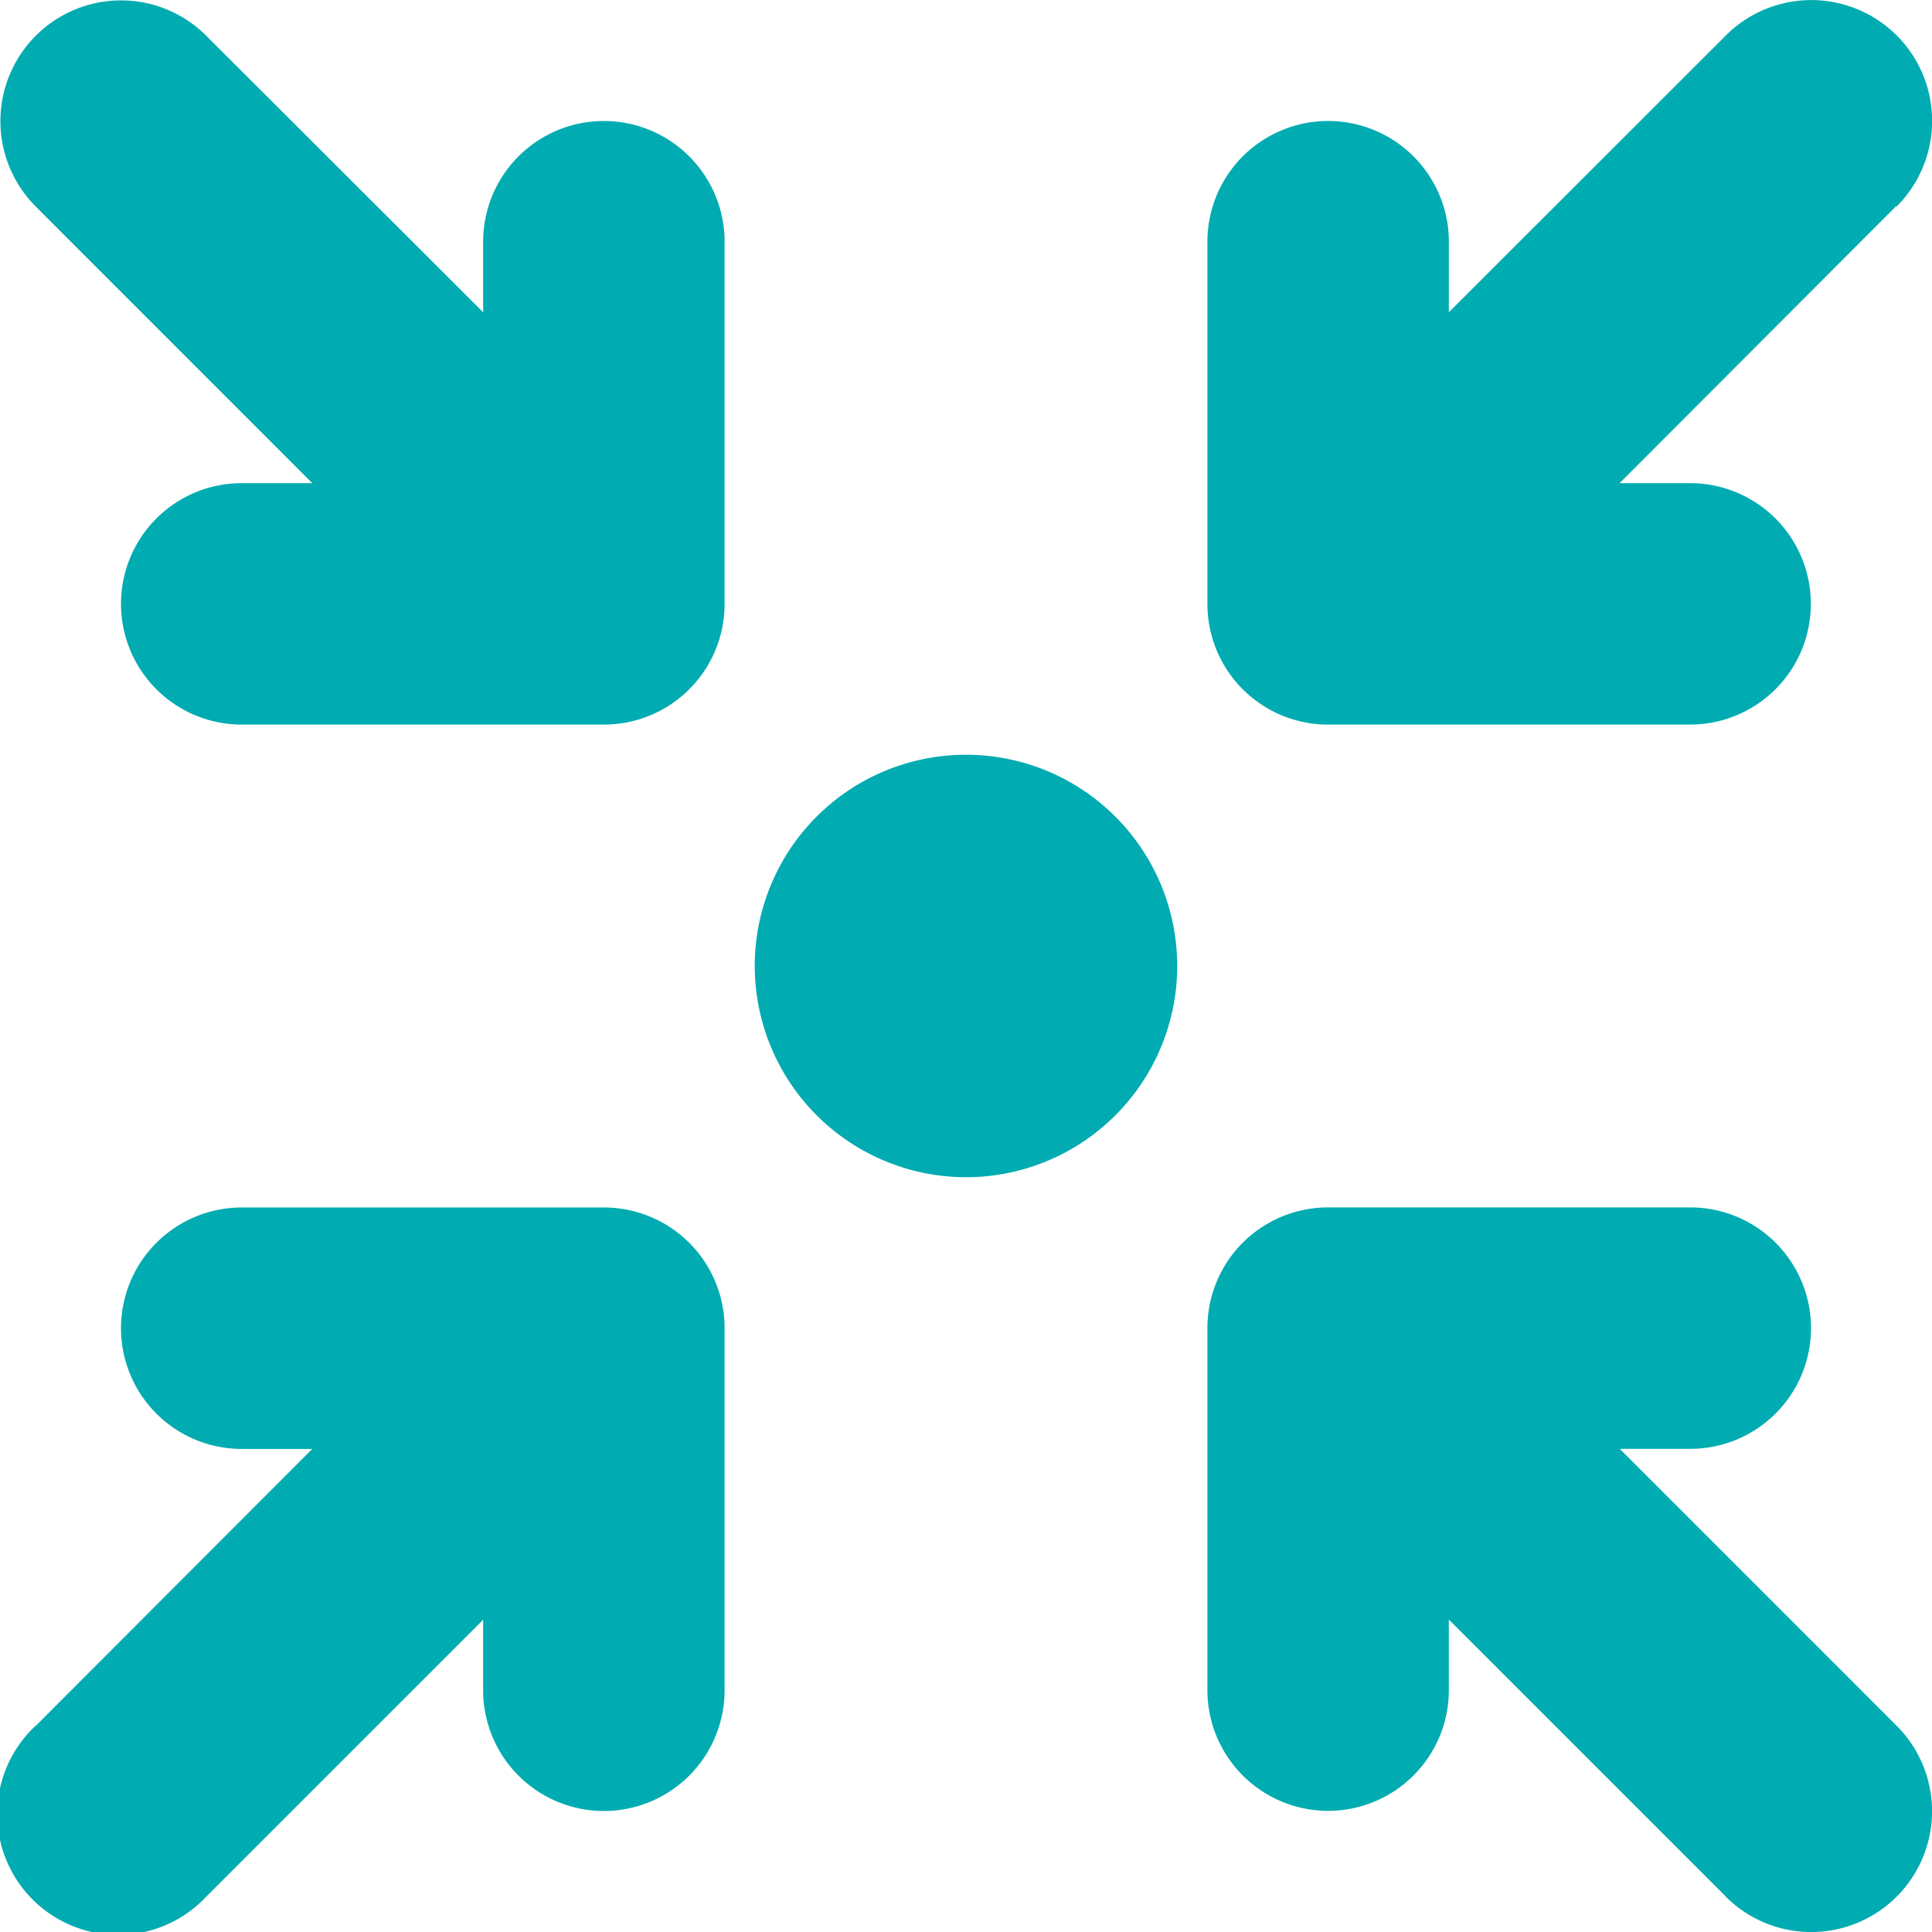 <?xml version="1.0" encoding="UTF-8"?>
<svg xmlns="http://www.w3.org/2000/svg" width="47.661" height="47.661" viewBox="0 0 47.661 47.661">
  <path id="jdt_group_icon_standort" d="M64.807,64.807a2.971,2.971,0,0,1,4.206,0l6.831,6.821v-1.74a2.978,2.978,0,0,1,5.956,0v8.934A2.975,2.975,0,0,1,78.822,81.8H69.888a2.978,2.978,0,0,1,0-5.956h1.74L64.8,69.013A2.98,2.98,0,0,1,64.807,64.807ZM82.544,87.755a5.211,5.211,0,1,1,5.211,5.211A5.215,5.215,0,0,1,82.544,87.755ZM110.7,69.013l-6.821,6.831h1.74a2.978,2.978,0,0,1,0,5.956H96.689a2.975,2.975,0,0,1-2.978-2.978V69.888a2.978,2.978,0,0,1,5.956,0v1.74L106.5,64.8a2.981,2.981,0,1,1,4.216,4.216ZM106.488,110.7l-6.821-6.821v1.74a2.978,2.978,0,0,1-5.956,0V96.689a2.975,2.975,0,0,1,2.978-2.978h8.934a2.978,2.978,0,0,1,0,5.956h-1.74l6.831,6.831a2.981,2.981,0,1,1-4.216,4.216ZM64.807,106.5l6.821-6.831h-1.74a2.978,2.978,0,0,1,0-5.956h8.934A2.975,2.975,0,0,1,81.8,96.689v8.934a2.978,2.978,0,0,1-5.956,0v-1.74l-6.831,6.831A2.981,2.981,0,1,1,64.8,106.5Z" transform="translate(-63.925 -63.925)" fill="#00acb1"></path>
</svg>
